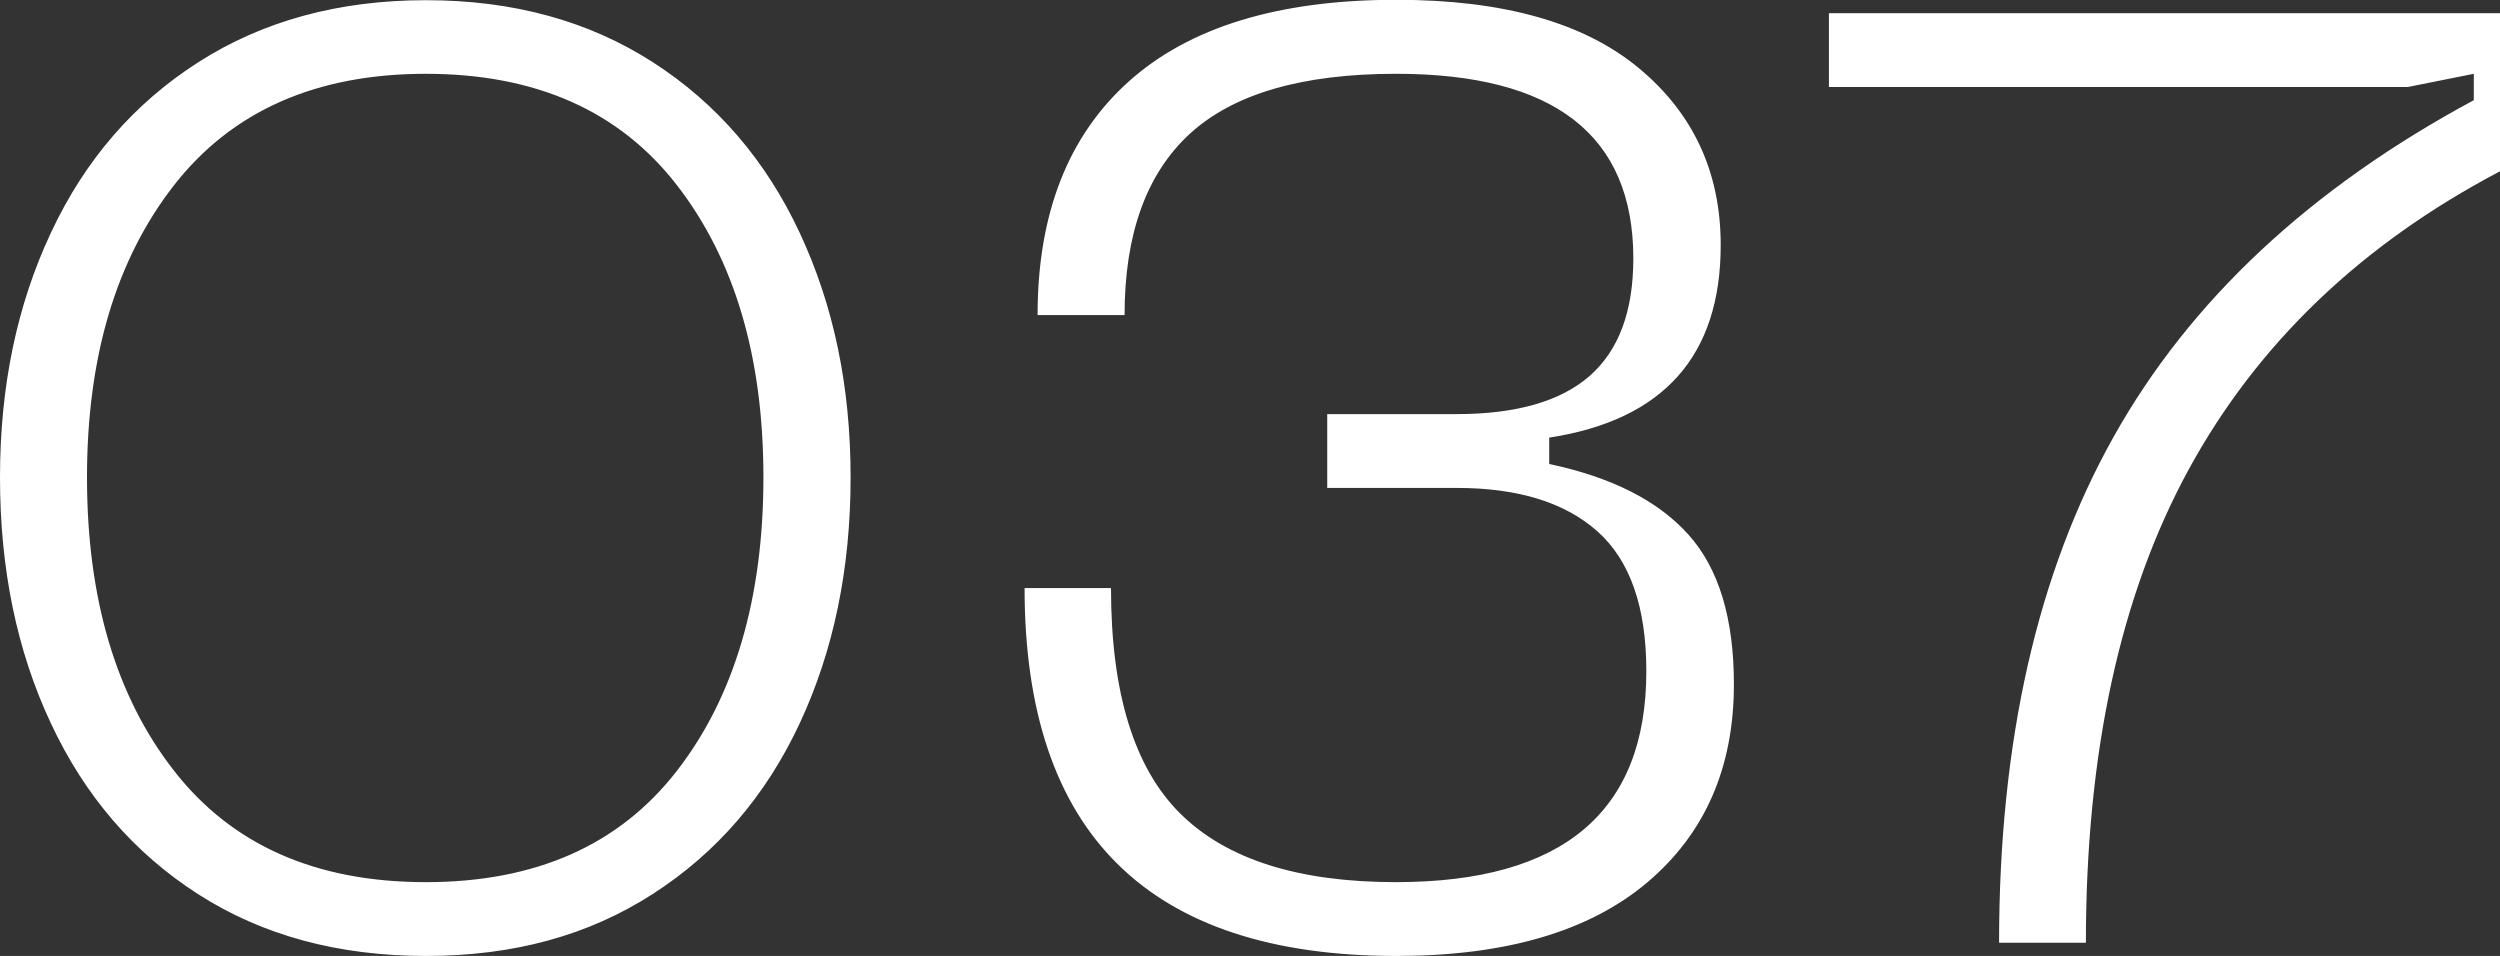 <?xml version="1.0" encoding="UTF-8"?>
<svg id="Ebene_1" xmlns="http://www.w3.org/2000/svg" version="1.1" viewBox="0 0 130.76 50">
  <rect x="0" y="0" width="130.76" height="50" fill="#333333" stroke="none"/>
  <!-- Generator: Adobe Illustrator 29.8.1, SVG Export Plug-In . SVG Version: 2.1.1 Build 2)  -->
  <defs>
    <style>
      .st0 {
        fill: #fff;
      }
    </style>
  </defs>
  <path class="st0" d="M109.1,49.31c0-9.93,1.79-18.18,5.38-24.76,3.59-6.57,9.01-11.77,16.28-15.59V.69h-35.1v3.86h30.28l3.45-.69v1.38c-8.55,4.6-14.83,10.46-18.83,17.59-4,7.13-6,15.95-6,26.48h4.55ZM53.59,30.76c0,12.83,6.48,19.24,19.45,19.24,5.7,0,10.07-1.28,13.1-3.83,3.03-2.55,4.55-6.01,4.55-10.38,0-3.45-.79-6.06-2.38-7.83-1.59-1.77-4.01-3-7.28-3.69v-1.38c5.98-.92,8.97-4.28,8.97-10.07,0-3.82-1.44-6.91-4.31-9.28-2.87-2.37-7.09-3.55-12.66-3.55-6.16,0-10.83,1.43-14,4.28-3.17,2.85-4.76,6.92-4.76,12.21h4.55c0-4.23,1.14-7.39,3.41-9.48,2.28-2.09,5.87-3.14,10.79-3.14,8.28,0,12.41,3.22,12.41,9.66,0,2.76-.76,4.8-2.28,6.14-1.52,1.33-3.84,2-6.97,2h-6.76v3.86h6.76c3.22,0,5.68.76,7.38,2.28,1.7,1.52,2.55,3.95,2.55,7.31,0,7.36-4.37,11.03-13.1,11.03-5.1,0-8.86-1.19-11.28-3.59-2.41-2.39-3.62-6.32-3.62-11.79h-4.55ZM4.55,24.97c0-6.3,1.52-11.39,4.55-15.28,3.03-3.88,7.42-5.83,13.17-5.83s10.13,1.94,13.14,5.83c3.01,3.89,4.52,8.98,4.52,15.28s-1.51,11.46-4.52,15.34c-3.01,3.89-7.39,5.83-13.14,5.83s-10.14-1.94-13.17-5.83c-3.03-3.88-4.55-9-4.55-15.34M0,24.97c0,4.78.88,9.07,2.66,12.86,1.77,3.79,4.33,6.77,7.69,8.93,3.36,2.16,7.33,3.24,11.93,3.24s8.51-1.08,11.86-3.24c3.36-2.16,5.92-5.14,7.69-8.93,1.77-3.79,2.66-8.08,2.66-12.86s-.89-9-2.66-12.79c-1.77-3.79-4.33-6.77-7.69-8.93-3.36-2.16-7.31-3.24-11.86-3.24s-8.52,1.08-11.9,3.24c-3.38,2.16-5.95,5.14-7.72,8.93C.88,15.97,0,20.23,0,24.97"/>
</svg>